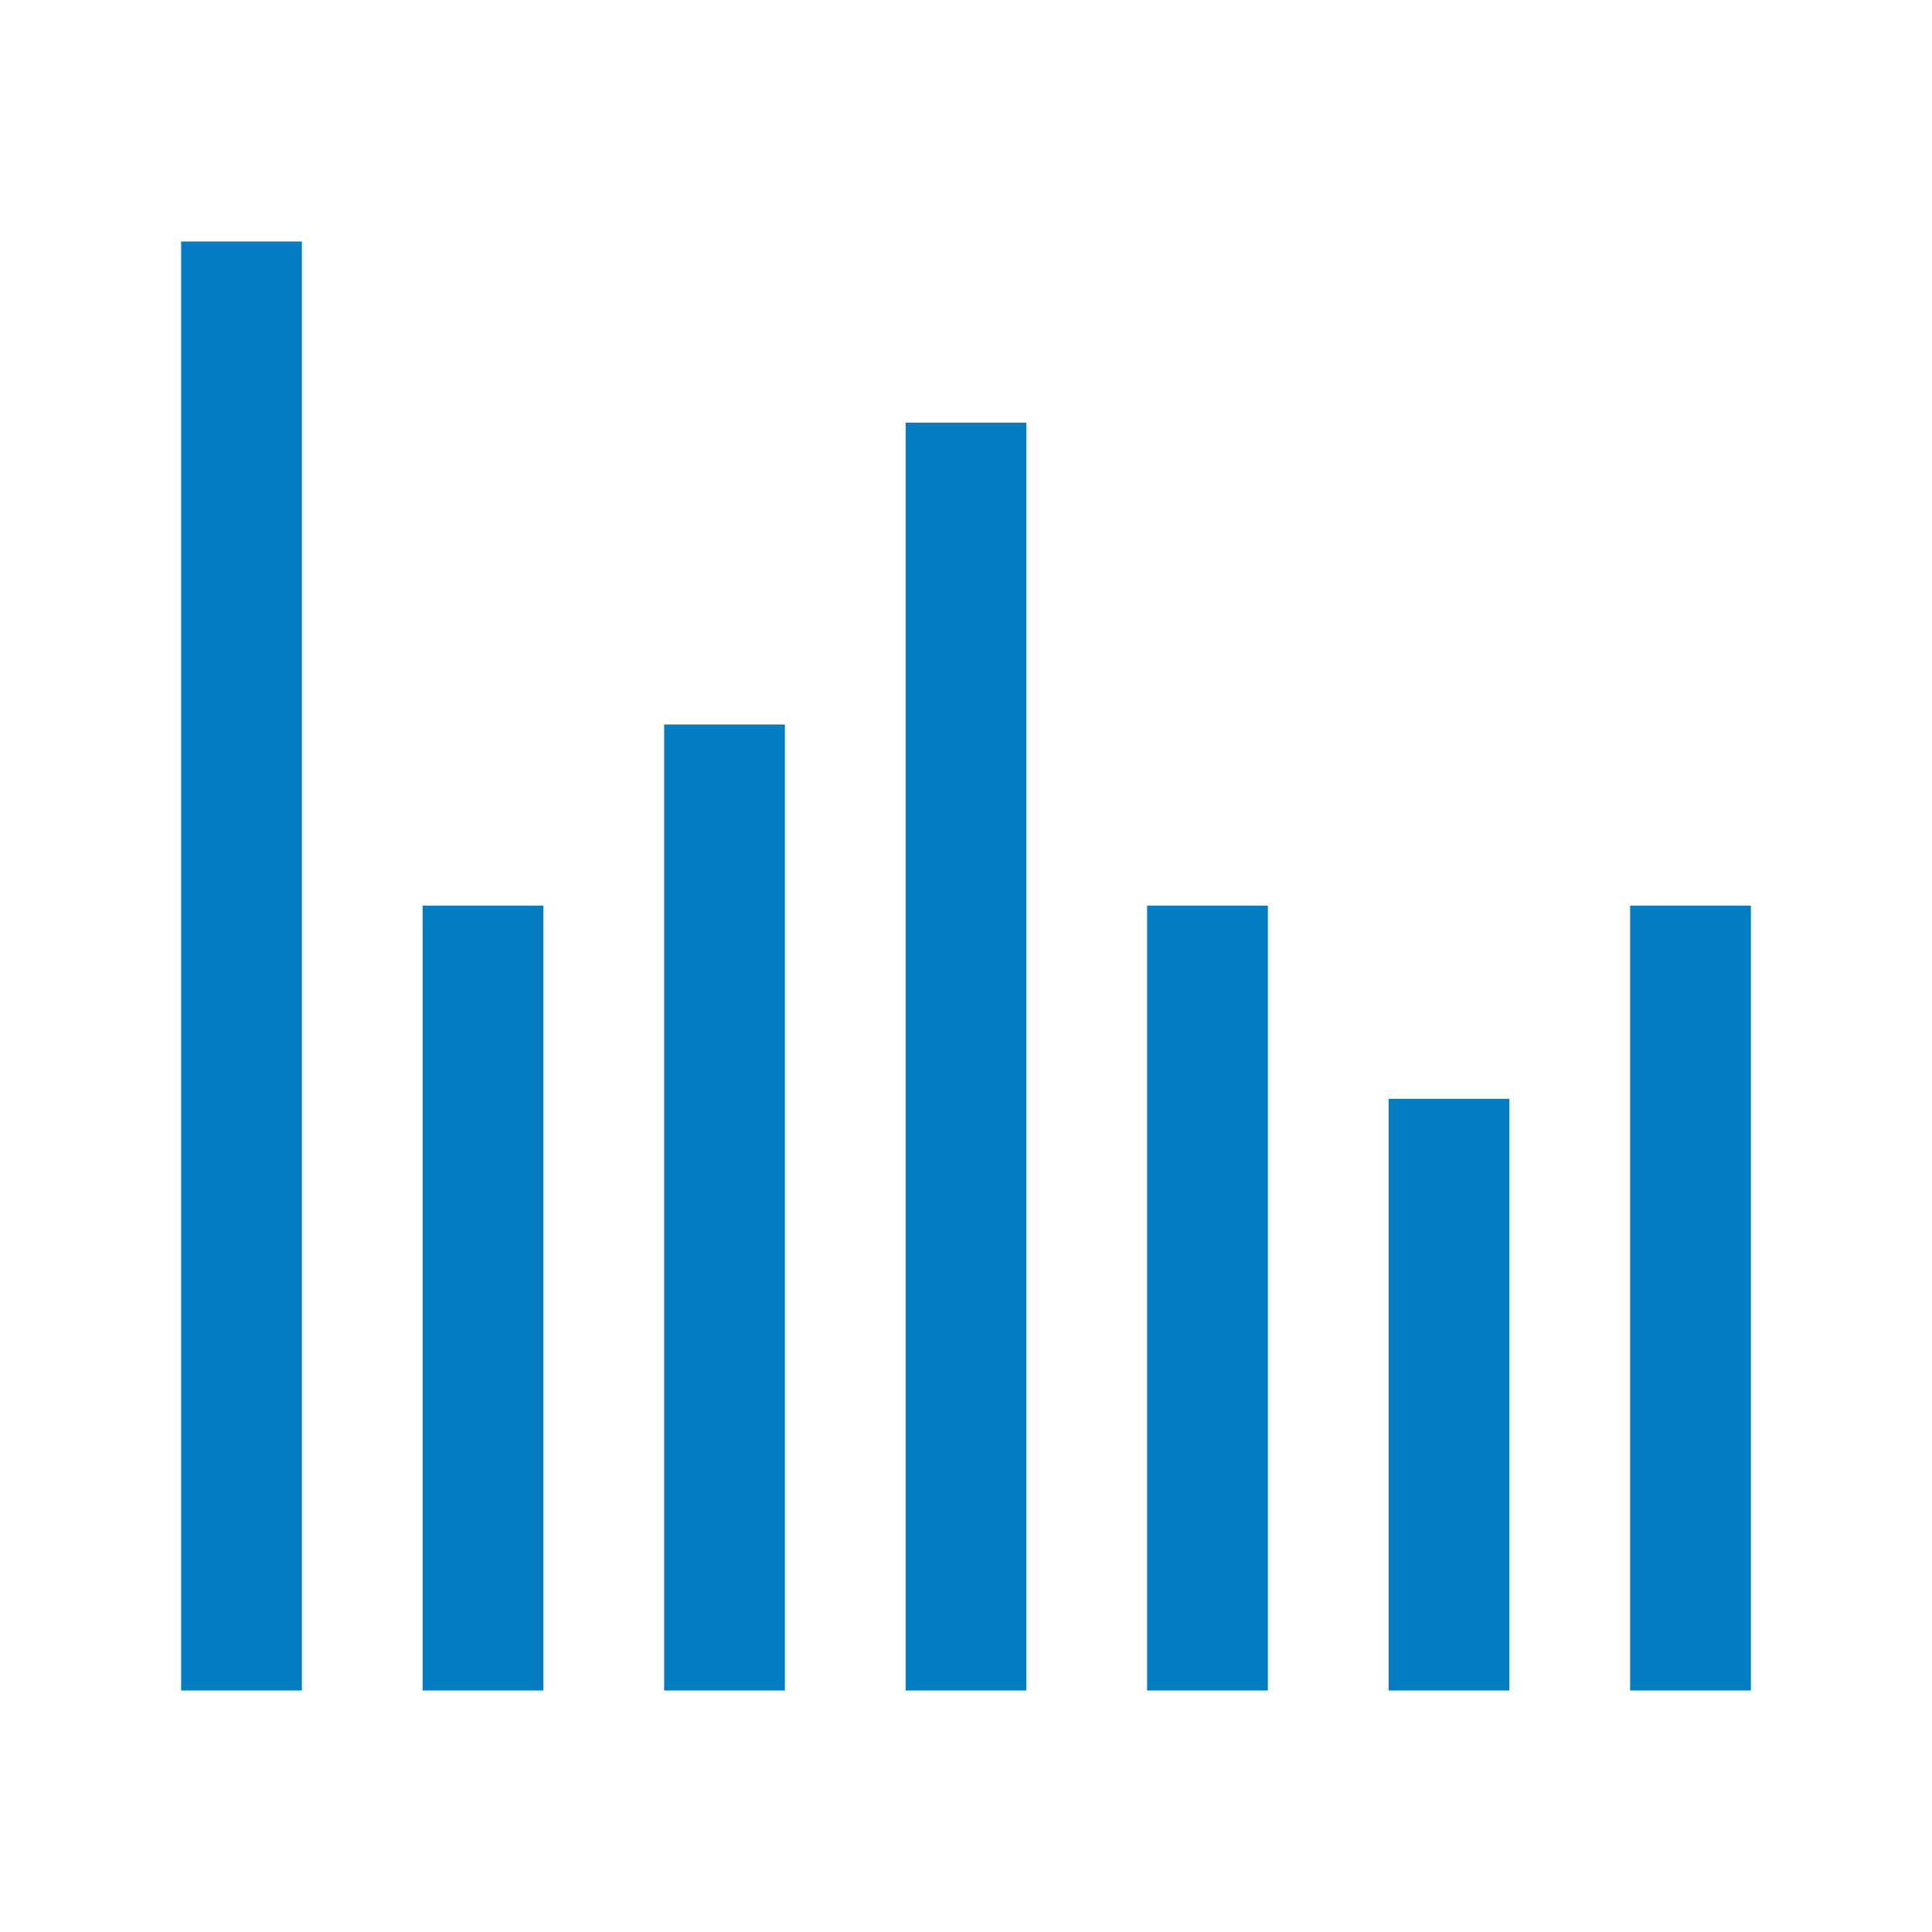 <?xml version="1.0" encoding="UTF-8"?>
<svg id="Icons" xmlns="http://www.w3.org/2000/svg" version="1.1" viewBox="0 0 32 32">
  <!-- Generator: Adobe Illustrator 29.1.0, SVG Export Plug-In . SVG Version: 2.1.0 Build 142)  -->
  <defs>
    <style>
      .st0 {
        fill: #037cc2;
      }
    </style>
  </defs>
  <path class="st0" d="M5,28h-2V4h2v24ZM9,15h-2v13h2v-13ZM13,12h-2v16h2V12ZM25,18.2h-2v9.8h2v-9.8ZM17,7h-2v21h2V7ZM21,15h-2v13h2v-13ZM29,15h-2v13h2v-13Z"/>
</svg>